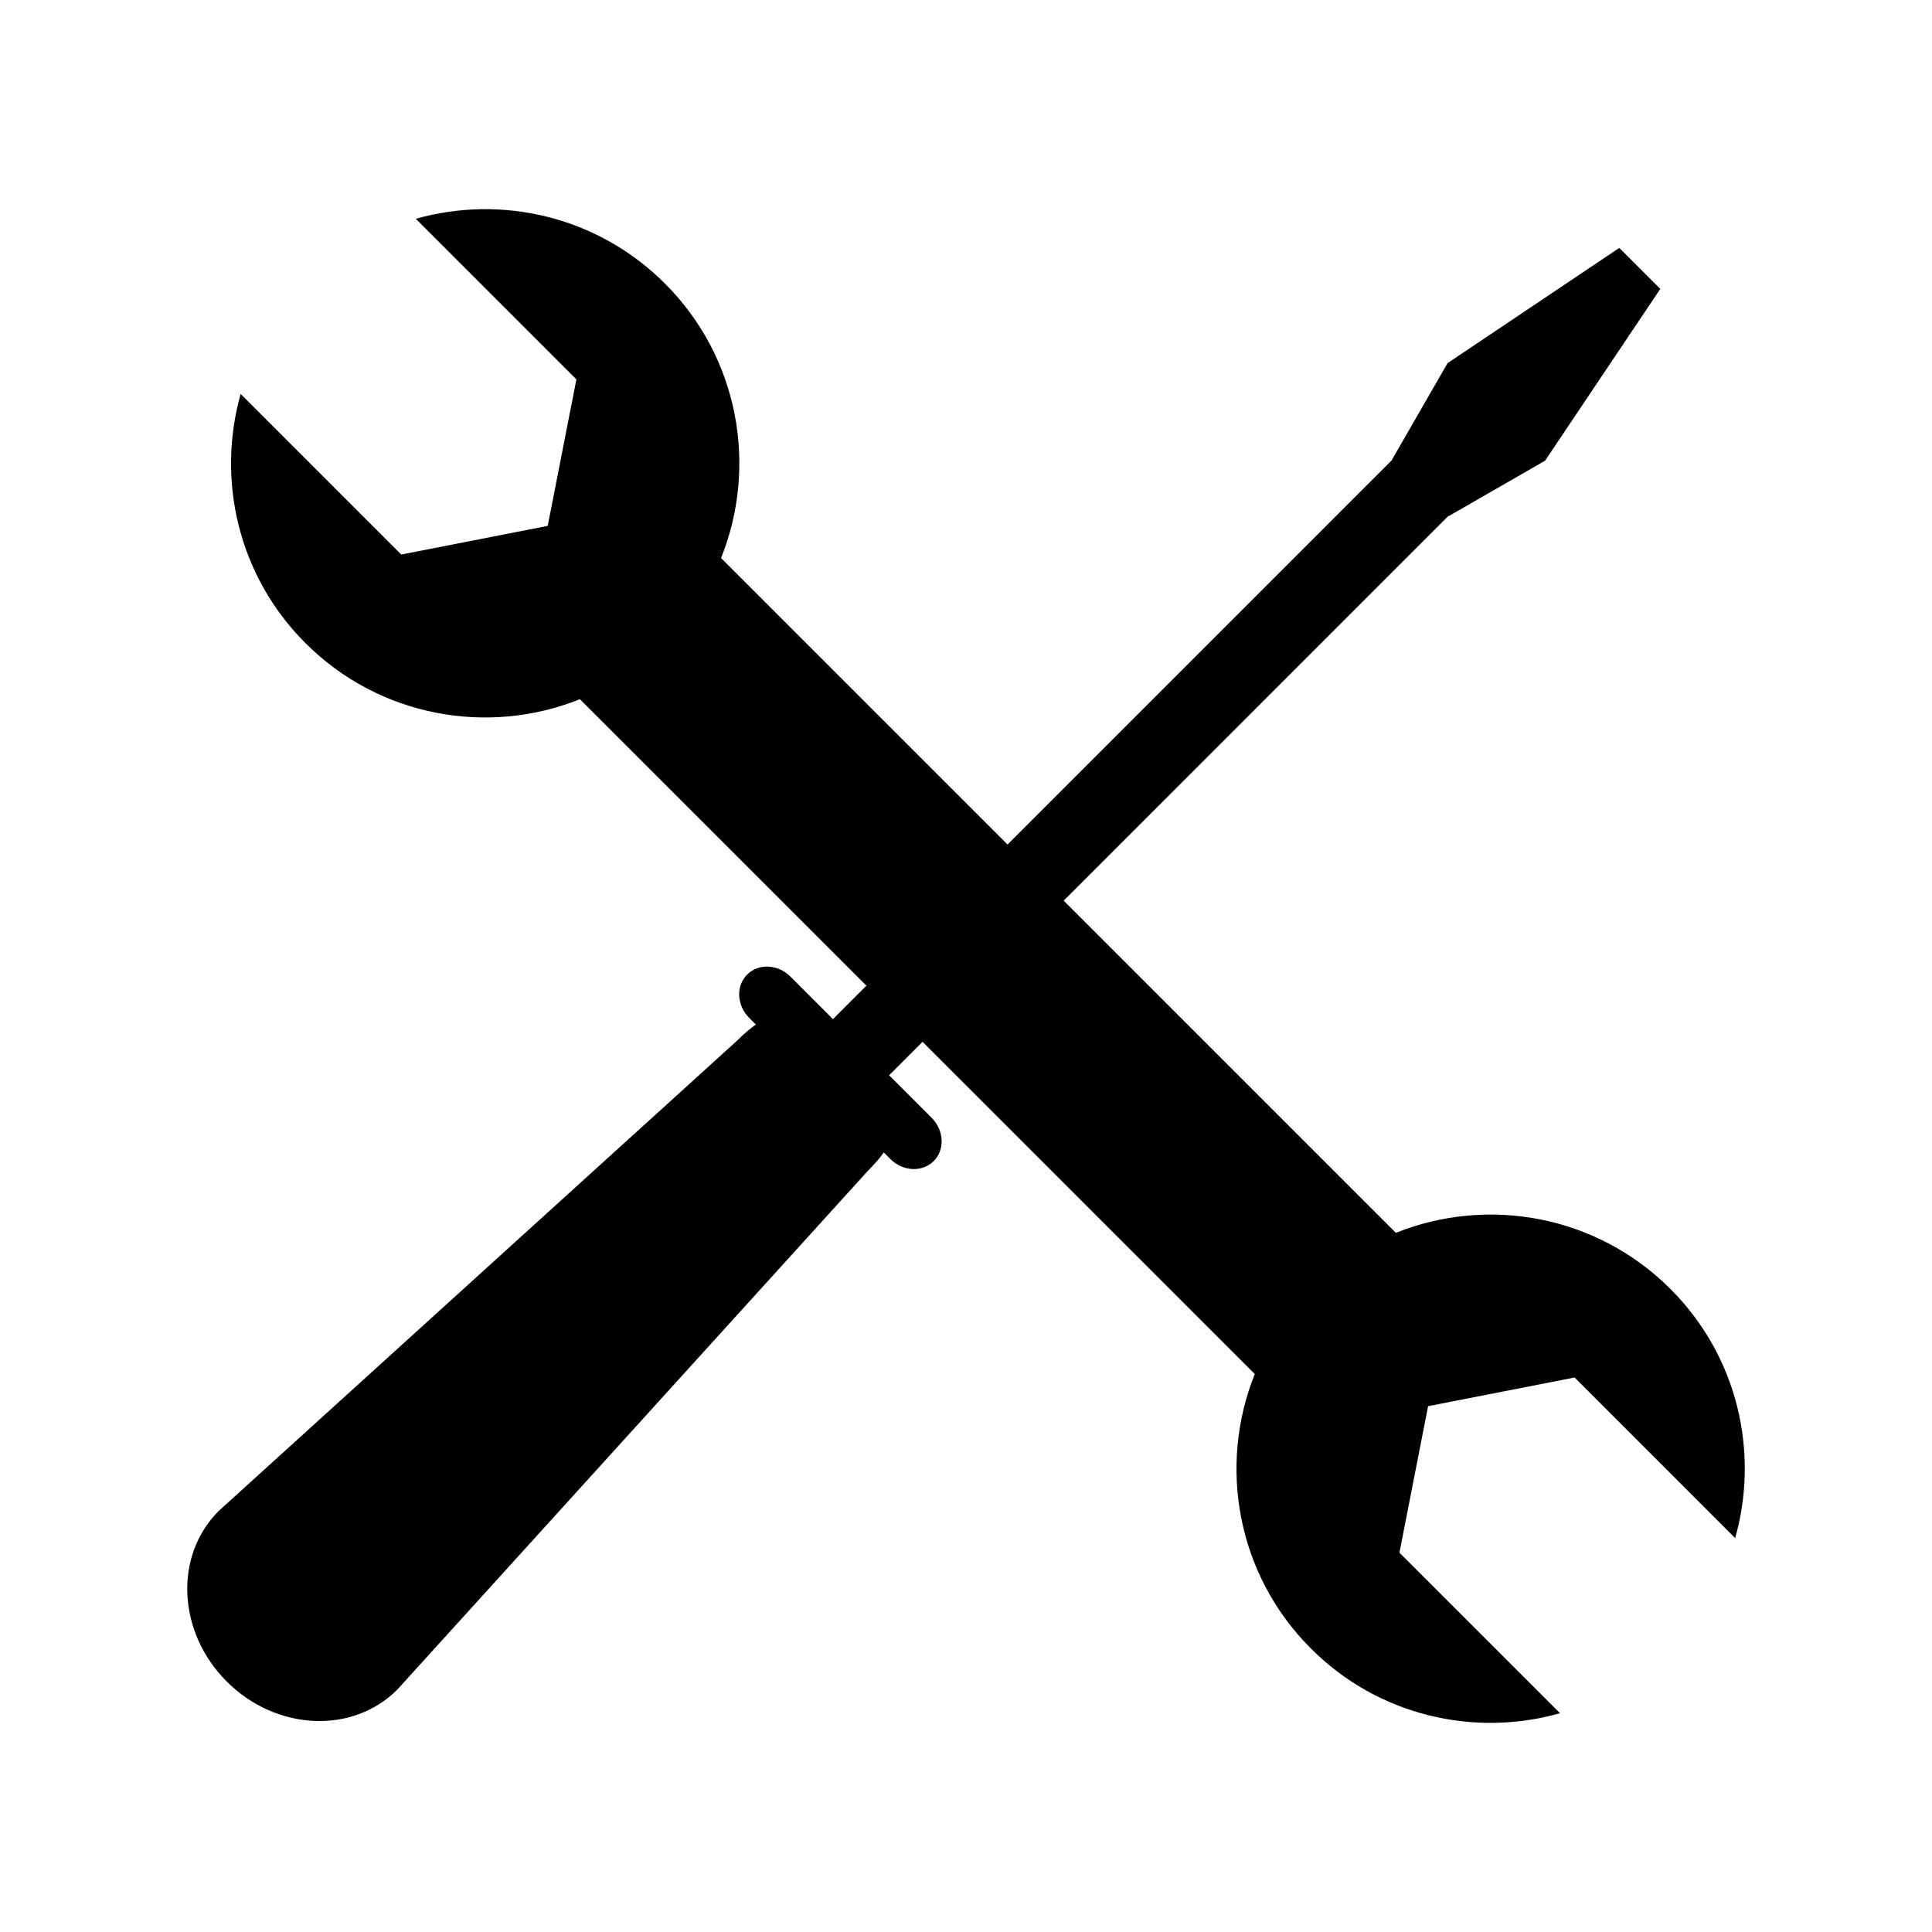 <?xml version="1.0" encoding="UTF-8"?>
<!-- Uploaded to: ICON Repo, www.svgrepo.com, Generator: ICON Repo Mixer Tools -->
<svg fill="#000000" width="800px" height="800px" version="1.1" viewBox="144 144 512 512" xmlns="http://www.w3.org/2000/svg">
 <g>
  <path d="m513.92 470.71-178.83-178.82c9.742-24.285 4.797-53.086-14.879-72.754-17.887-17.879-43.309-23.574-66.02-17.156l42.562 42.562-7.602 38.82-38.809 7.594-42.562-42.562c-6.418 22.715-0.73 48.141 17.148 66.02 19.672 19.668 48.473 24.621 72.754 14.883l178.85 178.83c-9.754 24.273-4.805 53.082 14.879 72.75 17.871 17.887 43.297 23.566 66.016 17.145l-42.562-42.551 7.594-38.82 38.828-7.598 42.551 42.562c6.418-22.715 0.734-48.141-17.145-66.016-19.68-19.672-48.484-24.625-72.77-14.887z"/>
  <path d="m378.21 449.4 1.75 1.758c3.316 3.316 8.465 3.562 11.48 0.539 3.012-3.012 2.766-8.156-0.551-11.473l-11.27-11.266 148.21-148.22 0.059 0.055 25.582-14.715 30.52-45.516-10.863-10.863-45.504 30.531-14.723 25.582 0.051 0.051-148.21 148.22-11.266-11.27c-3.32-3.32-8.465-3.562-11.473-0.543-3.023 3.023-2.777 8.156 0.539 11.473l1.762 1.77c-1.461 1.02-3.074 2.387-4.922 4.227l-137.43 124.69c-11.895 11.895-10.934 32.117 2.137 45.188 13.074 13.078 33.309 14.043 45.195 2.152l124.69-137.46c1.848-1.848 3.223-3.449 4.242-4.906z"/>
 </g>
</svg>